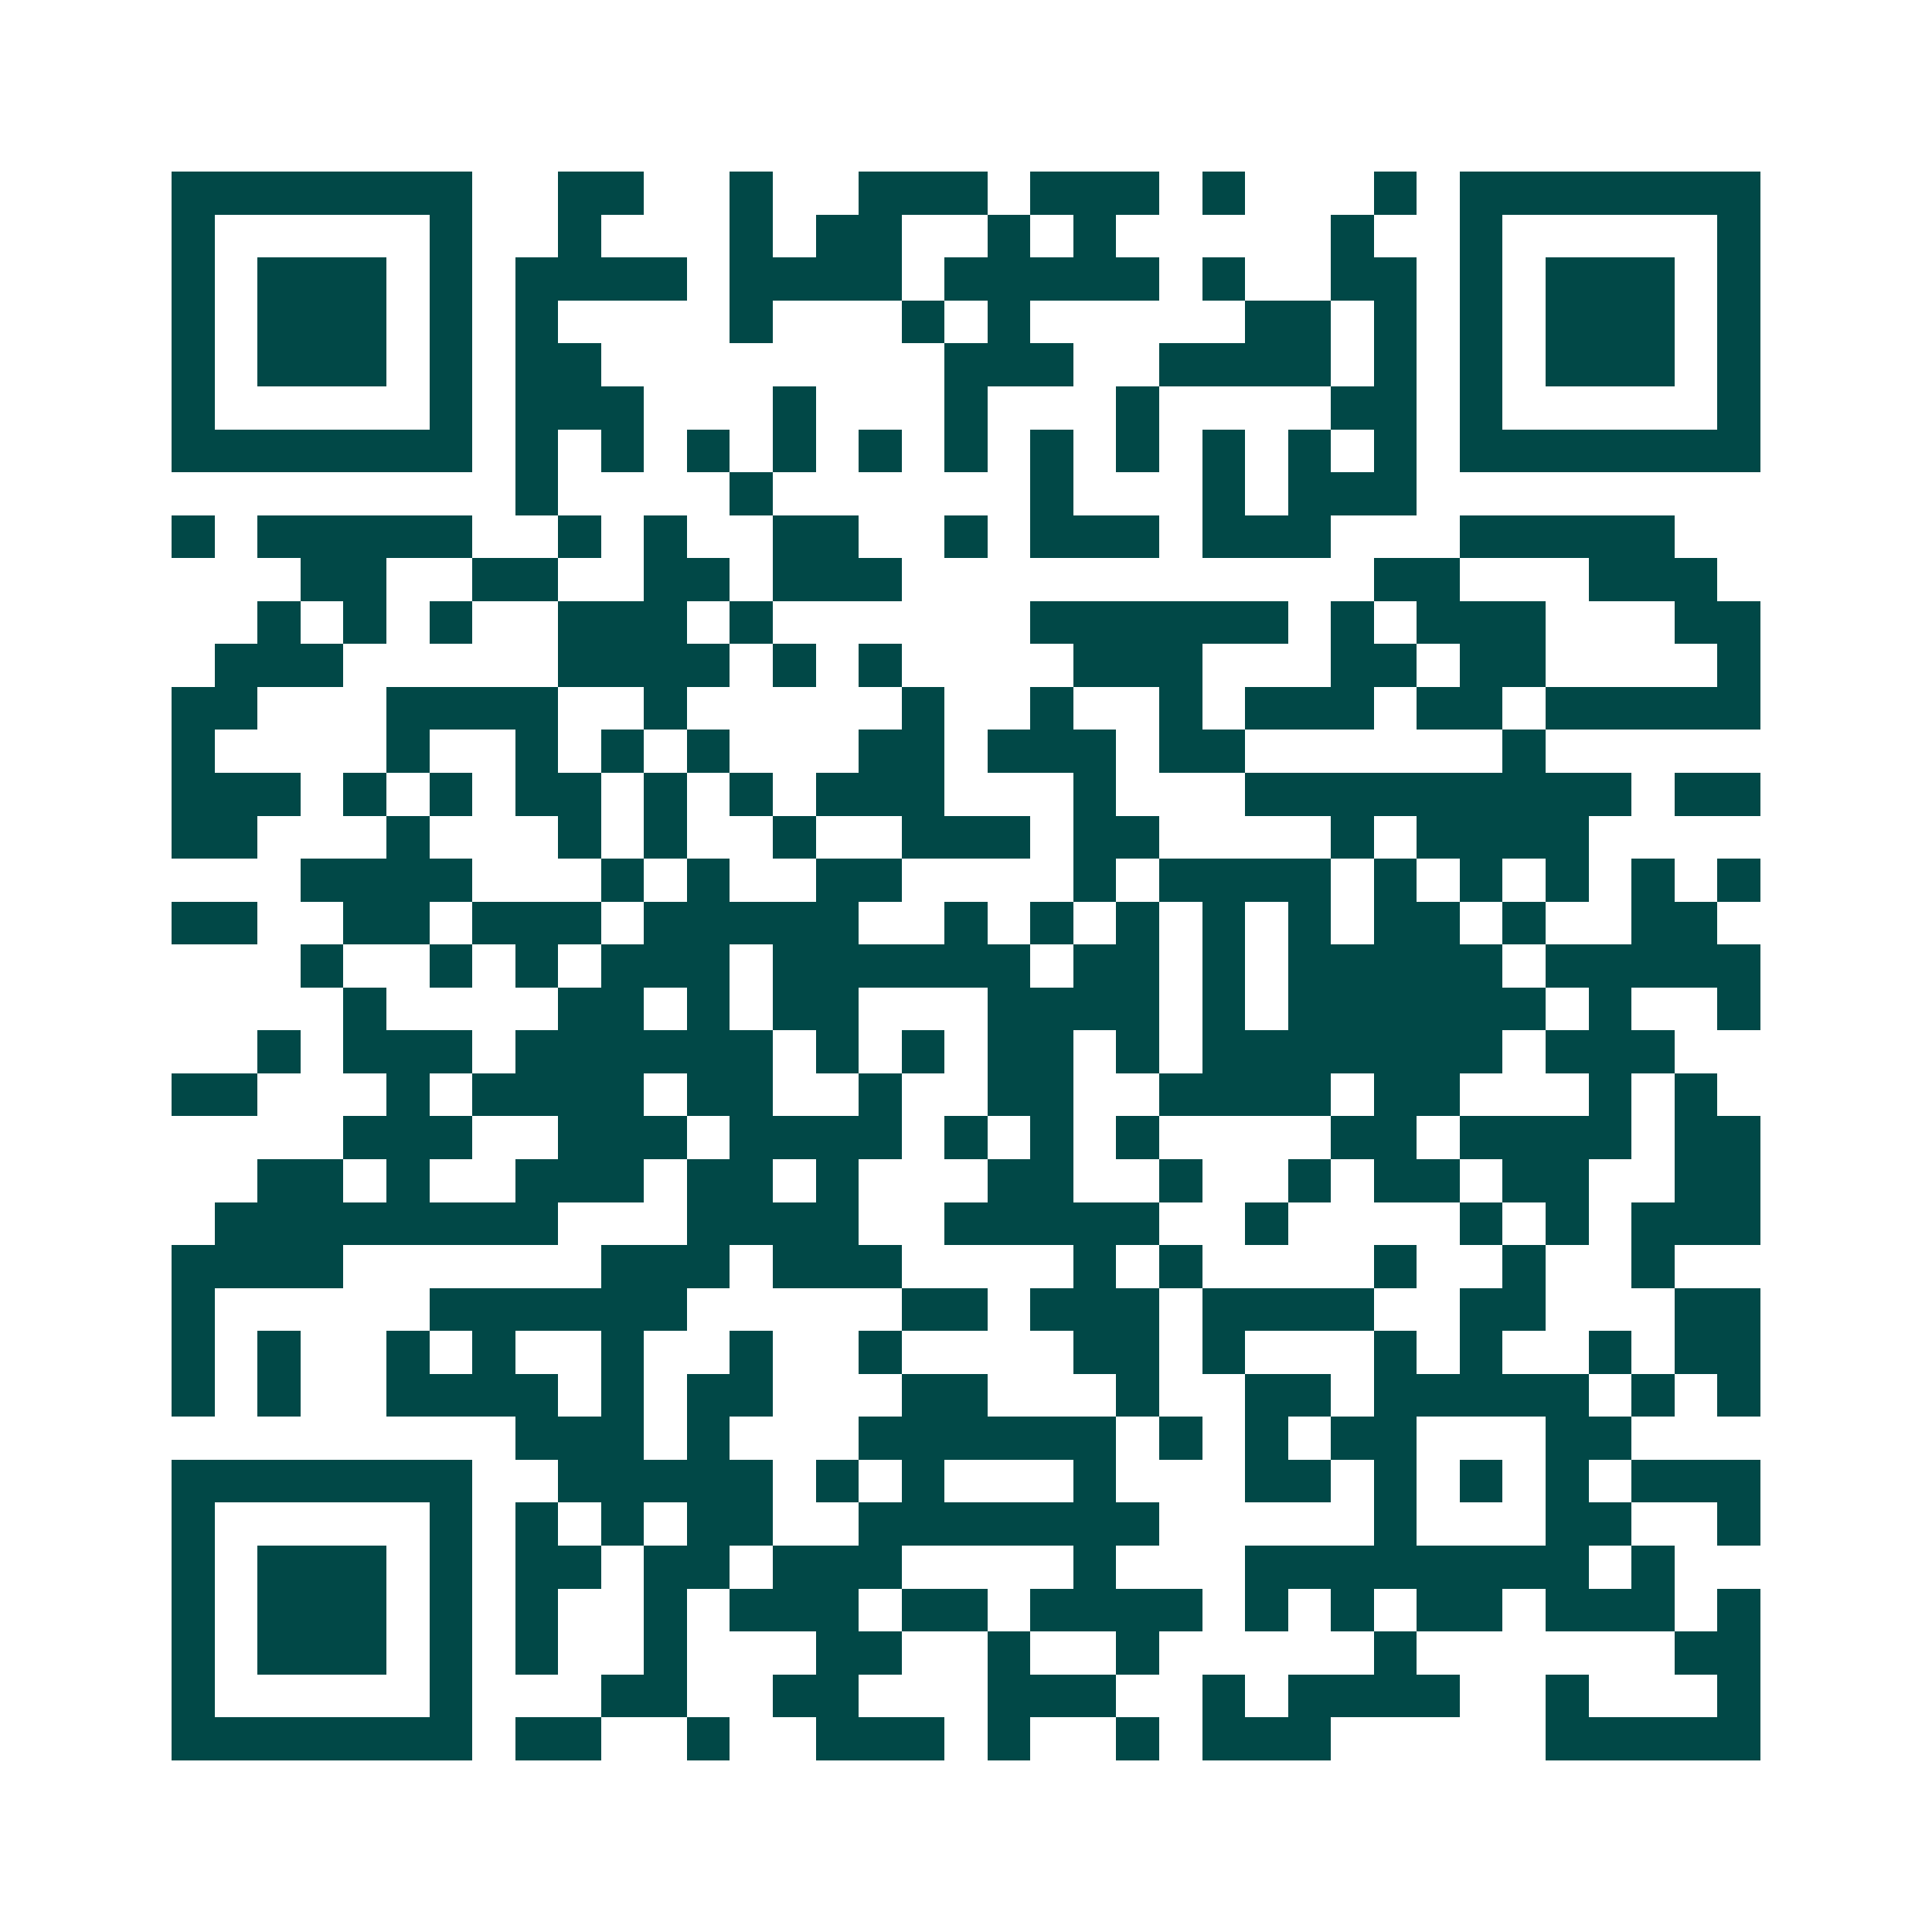 <svg xmlns="http://www.w3.org/2000/svg" width="200" height="200" viewBox="0 0 45 45" shape-rendering="crispEdges"><path fill="#ffffff" d="M0 0h45v45H0z"/><path stroke="#014847" d="M4 4.5h7m2 0h2m2 0h1m2 0h3m1 0h3m1 0h1m3 0h1m1 0h7M4 5.5h1m5 0h1m2 0h1m3 0h1m1 0h2m2 0h1m1 0h1m5 0h1m2 0h1m5 0h1M4 6.5h1m1 0h3m1 0h1m1 0h4m1 0h4m1 0h5m1 0h1m2 0h2m1 0h1m1 0h3m1 0h1M4 7.5h1m1 0h3m1 0h1m1 0h1m4 0h1m3 0h1m1 0h1m5 0h2m1 0h1m1 0h1m1 0h3m1 0h1M4 8.5h1m1 0h3m1 0h1m1 0h2m8 0h3m2 0h4m1 0h1m1 0h1m1 0h3m1 0h1M4 9.5h1m5 0h1m1 0h3m3 0h1m3 0h1m3 0h1m4 0h2m1 0h1m5 0h1M4 10.5h7m1 0h1m1 0h1m1 0h1m1 0h1m1 0h1m1 0h1m1 0h1m1 0h1m1 0h1m1 0h1m1 0h1m1 0h7M12 11.5h1m4 0h1m6 0h1m3 0h1m1 0h3M4 12.5h1m1 0h5m2 0h1m1 0h1m2 0h2m2 0h1m1 0h3m1 0h3m3 0h5M7 13.5h2m2 0h2m2 0h2m1 0h3m11 0h2m3 0h3M6 14.5h1m1 0h1m1 0h1m2 0h3m1 0h1m6 0h6m1 0h1m1 0h3m3 0h2M5 15.5h3m5 0h4m1 0h1m1 0h1m4 0h3m3 0h2m1 0h2m4 0h1M4 16.5h2m3 0h4m2 0h1m5 0h1m2 0h1m2 0h1m1 0h3m1 0h2m1 0h5M4 17.5h1m4 0h1m2 0h1m1 0h1m1 0h1m3 0h2m1 0h3m1 0h2m6 0h1M4 18.5h3m1 0h1m1 0h1m1 0h2m1 0h1m1 0h1m1 0h3m3 0h1m3 0h9m1 0h2M4 19.5h2m3 0h1m3 0h1m1 0h1m2 0h1m2 0h3m1 0h2m4 0h1m1 0h4M7 20.5h4m3 0h1m1 0h1m2 0h2m4 0h1m1 0h4m1 0h1m1 0h1m1 0h1m1 0h1m1 0h1M4 21.5h2m2 0h2m1 0h3m1 0h5m2 0h1m1 0h1m1 0h1m1 0h1m1 0h1m1 0h2m1 0h1m2 0h2M7 22.5h1m2 0h1m1 0h1m1 0h3m1 0h6m1 0h2m1 0h1m1 0h5m1 0h5M8 23.5h1m4 0h2m1 0h1m1 0h2m3 0h4m1 0h1m1 0h6m1 0h1m2 0h1M6 24.5h1m1 0h3m1 0h6m1 0h1m1 0h1m1 0h2m1 0h1m1 0h7m1 0h3M4 25.5h2m3 0h1m1 0h4m1 0h2m2 0h1m2 0h2m2 0h4m1 0h2m3 0h1m1 0h1M8 26.5h3m2 0h3m1 0h4m1 0h1m1 0h1m1 0h1m4 0h2m1 0h4m1 0h2M6 27.5h2m1 0h1m2 0h3m1 0h2m1 0h1m3 0h2m2 0h1m2 0h1m1 0h2m1 0h2m2 0h2M5 28.5h8m3 0h4m2 0h5m2 0h1m4 0h1m1 0h1m1 0h3M4 29.5h4m6 0h3m1 0h3m4 0h1m1 0h1m4 0h1m2 0h1m2 0h1M4 30.5h1m5 0h6m5 0h2m1 0h3m1 0h4m2 0h2m3 0h2M4 31.5h1m1 0h1m2 0h1m1 0h1m2 0h1m2 0h1m2 0h1m4 0h2m1 0h1m3 0h1m1 0h1m2 0h1m1 0h2M4 32.5h1m1 0h1m2 0h4m1 0h1m1 0h2m3 0h2m3 0h1m2 0h2m1 0h5m1 0h1m1 0h1M12 33.5h3m1 0h1m3 0h6m1 0h1m1 0h1m1 0h2m3 0h2M4 34.5h7m2 0h5m1 0h1m1 0h1m3 0h1m3 0h2m1 0h1m1 0h1m1 0h1m1 0h3M4 35.5h1m5 0h1m1 0h1m1 0h1m1 0h2m2 0h7m5 0h1m3 0h2m2 0h1M4 36.5h1m1 0h3m1 0h1m1 0h2m1 0h2m1 0h3m4 0h1m3 0h8m1 0h1M4 37.5h1m1 0h3m1 0h1m1 0h1m2 0h1m1 0h3m1 0h2m1 0h4m1 0h1m1 0h1m1 0h2m1 0h3m1 0h1M4 38.5h1m1 0h3m1 0h1m1 0h1m2 0h1m3 0h2m2 0h1m2 0h1m5 0h1m6 0h2M4 39.5h1m5 0h1m3 0h2m2 0h2m3 0h3m2 0h1m1 0h4m2 0h1m3 0h1M4 40.5h7m1 0h2m2 0h1m2 0h3m1 0h1m2 0h1m1 0h3m5 0h5"/></svg>

